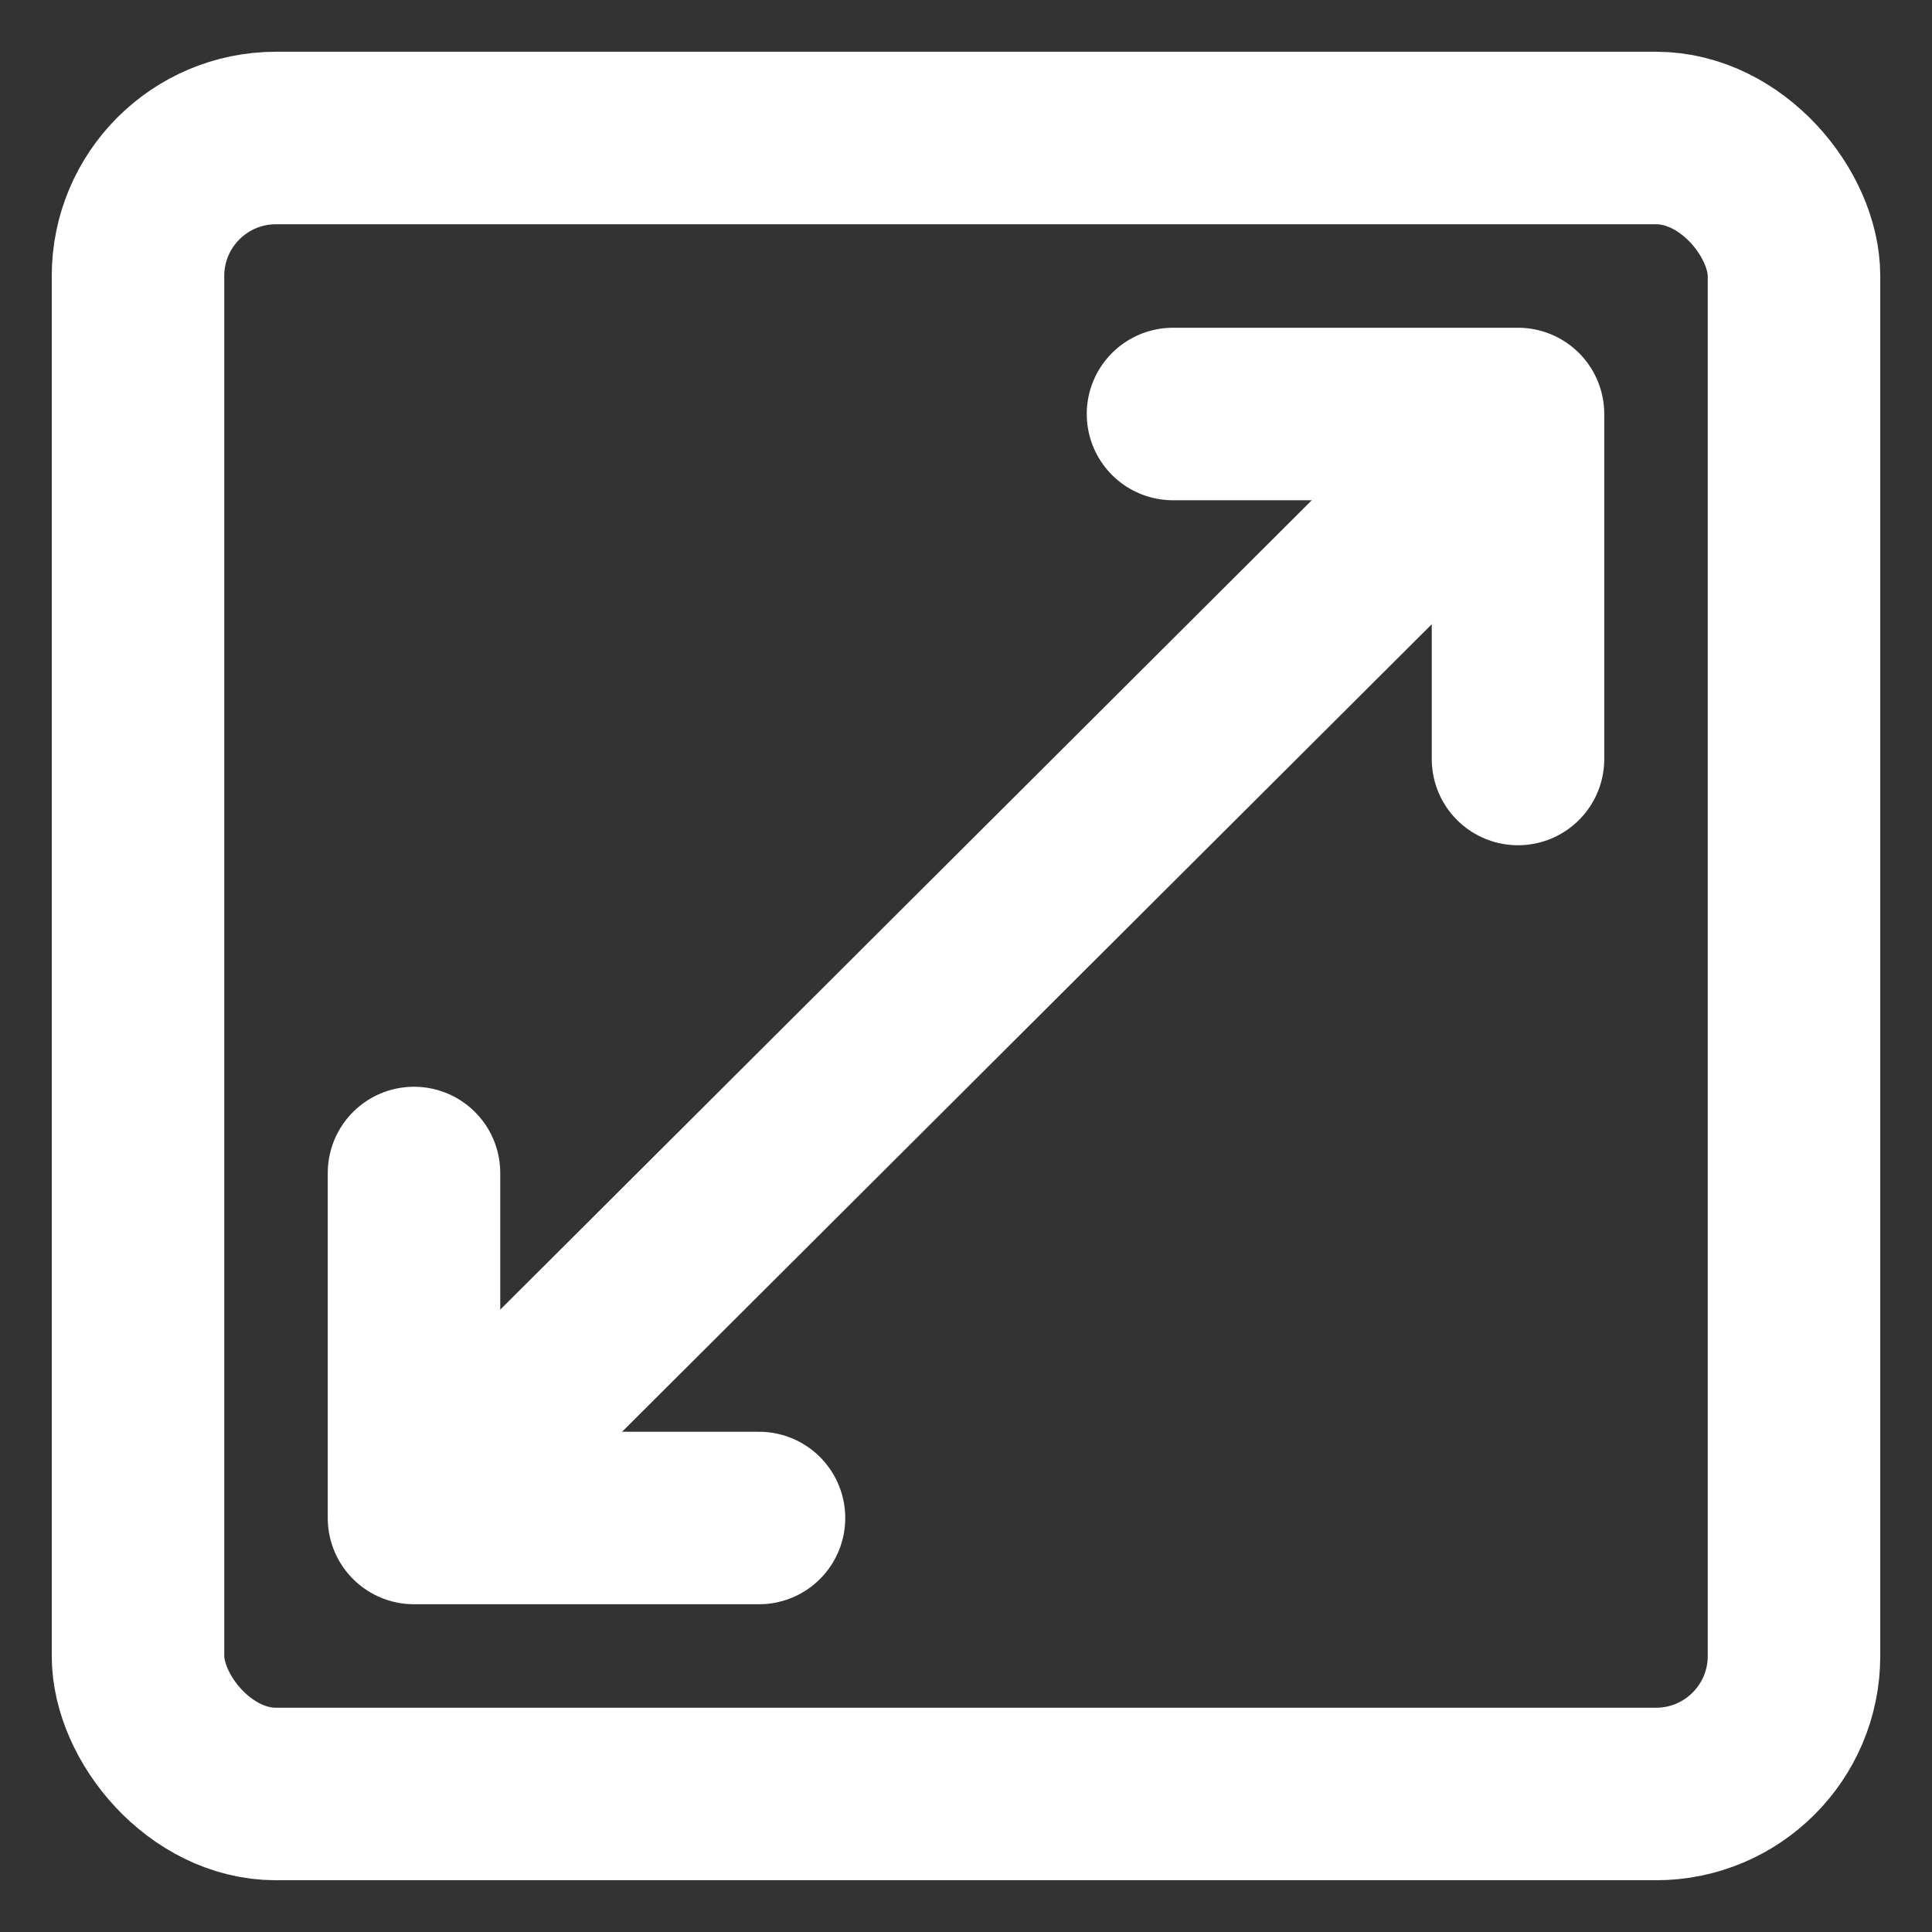 <?xml version="1.0" encoding="UTF-8"?>
<svg xmlns="http://www.w3.org/2000/svg" xmlns:xlink="http://www.w3.org/1999/xlink" width="28px" height="28px" viewBox="0 0 28 28" version="1.1">
  <rect x="0" y="0" width="28" height="28" fill="#333333" stroke="none"/>
  <title>iconsize</title>
  <g id="Page-1" stroke="none" stroke-width="1" fill="none" fill-rule="evenodd">
    <g id="040_KPS_Project_detailed_o1_v5" transform="translate(-287, -1480)" stroke="#FFFFFF">
      <g id="#-INFO" transform="translate(134, 1354)">
        <g id="#-NUMBERS" transform="translate(66, 122)">
          <g id="Group-2" transform="translate(1, 0)">
            <g id="#-STATS/GLOBAL">
              <g id="icon/-size---white">
                <g transform="translate(82, 0)">
                  <g id="icon/-size" transform="translate(6, 6)">
                    <rect id="Rectangle" stroke-width="2.5" x="0" y="0" width="24" height="24" rx="2"></rect>
                    <g id="Group" transform="translate(4, 4)" stroke-linecap="round" stroke-linejoin="round" stroke-width="2.5">
                      <line x1="0.233" y1="15.76" x2="14.19" y2="1.84" id="Line"></line>
                      <polyline id="Rectangle" points="11 0 16 0 16 5"></polyline>
                      <polyline id="Rectangle" transform="translate(2.5, 13.5) scale(-1, -1) translate(-2.5, -13.5) " points="0 11 5 11 5 16"></polyline>
                    </g>
                  </g>
                </g>
              </g>
            </g>
          </g>
        </g>
      </g>
    </g>
  </g>
</svg>
